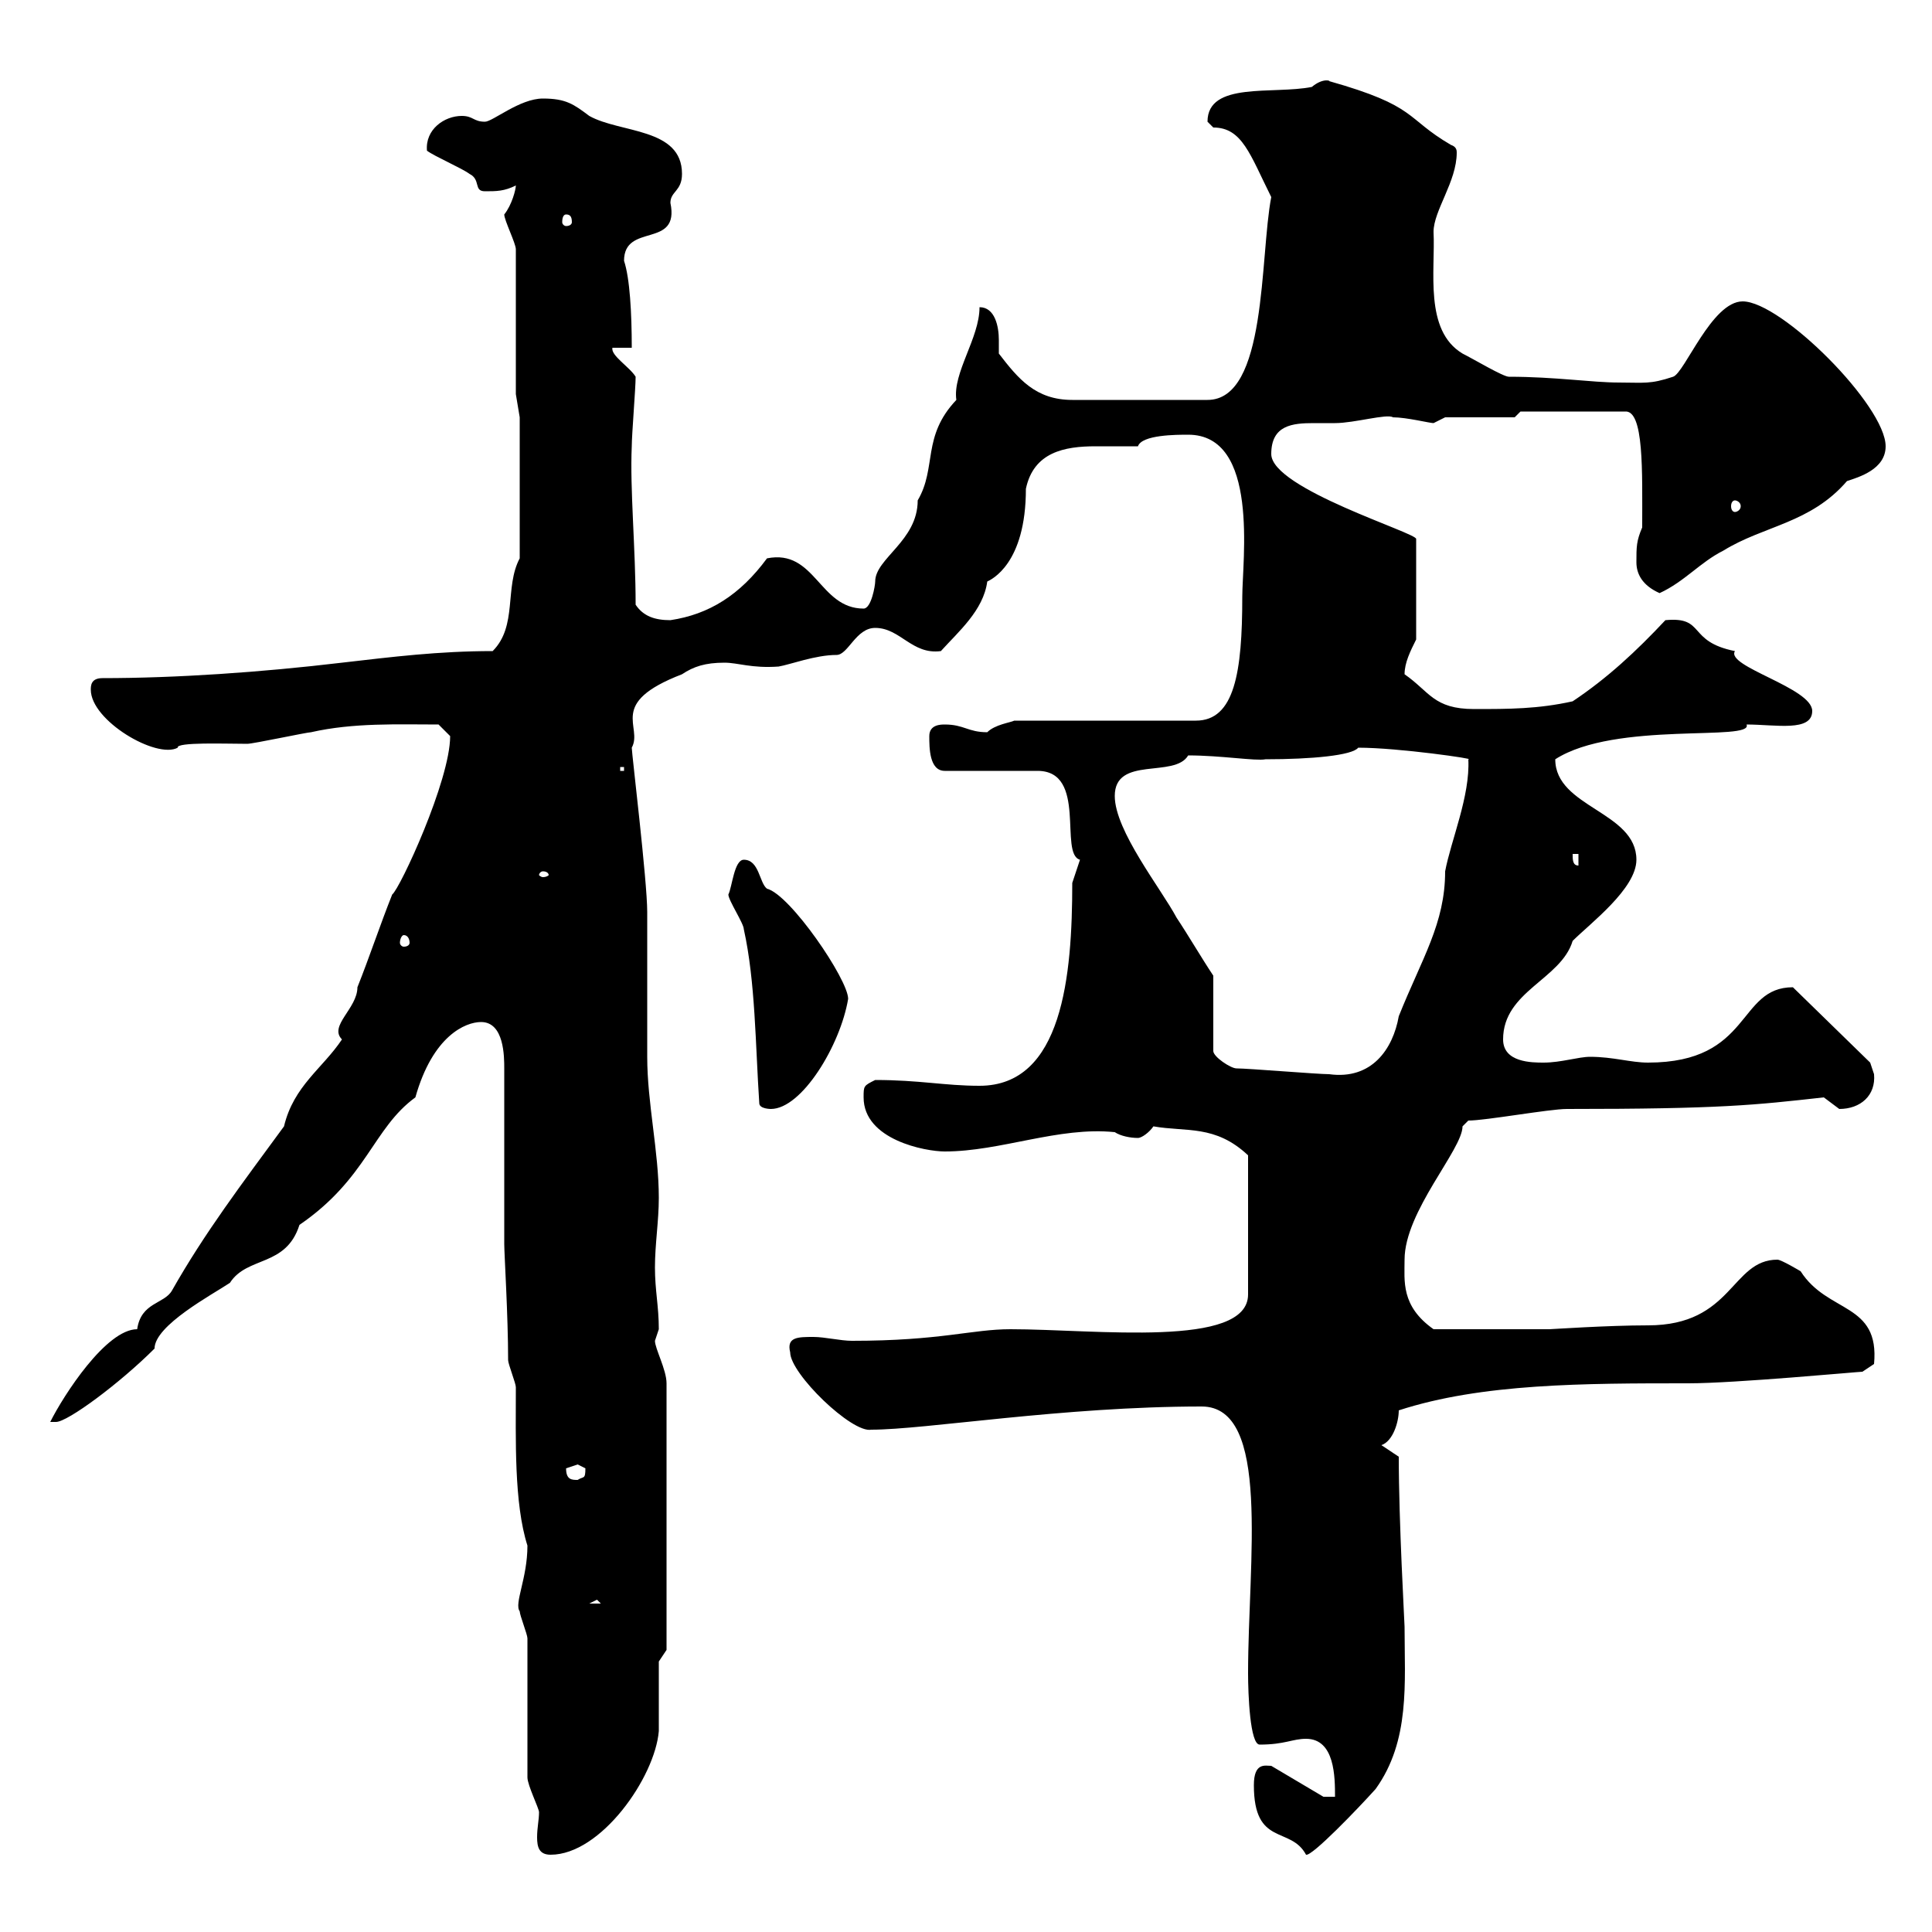 <svg xmlns="http://www.w3.org/2000/svg" xmlns:xlink="http://www.w3.org/1999/xlink" width="300" height="300"><path d="M81.90 276C81.90 277.20 83.70 280.80 83.70 281.40C83.70 282.60 83.40 283.80 83.40 285.30C83.40 286.80 83.70 288 85.50 288C93.30 288 101.70 276 102.30 268.80C102.30 267 102.30 259.80 102.30 258L103.50 256.20L103.50 214.80C103.50 212.70 101.70 209.40 101.70 208.20C101.70 208.20 102.30 206.40 102.30 206.40C102.30 202.80 101.70 200.40 101.70 196.80C101.70 193.20 102.30 189.60 102.30 186C102.30 178.80 100.50 171.30 100.50 164.10C100.50 162.30 100.50 143.40 100.50 141.60C100.50 136.80 98.10 117 98.10 116.10C99.90 112.80 94.20 109.20 105.90 104.70C107.70 103.50 109.50 102.90 112.50 102.90C114.60 102.90 116.70 103.80 120.90 103.50C122.70 103.20 126.60 101.70 129.90 101.70C131.70 101.70 132.90 97.50 135.90 97.50C139.80 97.50 141.60 101.70 146.10 101.10C148.80 98.10 152.70 94.80 153.30 90.30C153.90 90 159.30 87.60 159.30 75.90C160.50 70.20 165.30 69.30 170.10 69.30C172.20 69.30 174.30 69.30 176.70 69.30C177.30 67.50 182.70 67.50 184.50 67.50C195.60 67.50 192.90 87 192.90 92.70C192.90 104.40 191.70 111.90 185.70 111.90L157.50 111.90C156.90 112.20 154.50 112.50 153.30 113.70C150.30 113.70 149.70 112.50 146.70 112.50C146.10 112.50 144.30 112.50 144.30 114.30C144.30 116.10 144.30 119.70 146.70 119.70L161.10 119.70C168.90 119.70 164.40 132.60 167.70 133.50C167.70 133.50 166.50 137.10 166.50 137.10C166.50 151.50 165 168.60 152.10 168.60C146.70 168.60 142.80 167.70 135.90 167.70C134.10 168.60 134.10 168.60 134.10 170.40C134.10 177 143.70 178.80 146.70 178.80C155.40 178.80 164.40 174.90 173.10 175.80C174 176.40 175.50 176.70 176.70 176.70C177.30 176.70 178.50 175.80 179.10 174.90C184.20 175.80 188.70 174.60 193.80 179.40L193.80 201C193.80 209.40 170.10 206.40 156.90 206.40C150.90 206.40 146.10 208.20 132.30 208.20C130.50 208.20 128.10 207.60 126.30 207.60C123.90 207.60 122.10 207.60 122.70 210C122.70 213.30 132.30 222.60 135.30 222C143.70 222 165 218.40 186.60 218.40C197.40 218.40 193.80 242.40 193.80 259.80C193.80 263.10 194.10 270.90 195.60 270.90C199.50 270.90 200.70 270 202.80 270C207.30 270 207.30 276 207.30 279L205.50 279L197.40 274.20C196.50 274.20 194.70 273.60 194.70 277.20C194.70 286.80 200.40 283.50 202.80 288C203.70 288.30 210.90 280.80 213.60 277.80C219 270.30 218.10 261.30 218.10 252.60C218.10 252 217.20 236.40 217.20 226.20L214.50 224.40C216.30 223.80 217.20 220.80 217.20 219C230.10 214.80 246 214.80 262.20 214.80C269.40 214.80 288.60 213 289.20 213L291 211.80C291.90 202.20 283.80 204 279.60 197.40C279.60 197.40 276.60 195.60 276 195.60C268.80 195.60 269.10 205.80 255.90 205.80C249.60 205.80 240.90 206.40 240.60 206.40L222.60 206.40C217.50 202.80 218.10 198.90 218.10 195.60C218.10 188.10 227.10 178.50 227.10 174.90C227.10 174.90 228 174 228 174C230.70 174 240.60 172.20 243.30 172.20C267.30 172.20 272.40 171.60 283.20 170.40C283.20 170.40 285.60 172.20 285.60 172.20C288.90 172.20 291.30 170.10 291 166.80C291 166.80 290.40 165 290.40 165L278.40 153.30C269.70 153.30 272.10 165 255.90 165C253.20 165 250.50 164.10 246.90 164.10C245.10 164.10 242.40 165 239.70 165C237.90 165 233.40 165 233.40 161.40C233.40 153.90 242.40 152.10 244.20 146.10C246.90 143.40 254.10 138 254.10 133.50C254.10 126 241.50 125.40 241.50 117.90C250.80 111.90 272.40 115.20 271.20 112.50C275.70 112.50 281.40 113.70 281.40 110.40C281.40 106.80 267.90 103.50 269.40 101.10C261.90 99.60 264.90 95.70 258.60 96.30C254.10 101.10 249.60 105.30 244.20 108.90C238.80 110.10 234.30 110.10 228.90 110.10C222.60 110.10 222 107.40 218.10 104.70C218.10 102.90 219 101.10 219.90 99.30L219.90 83.70C220.20 82.80 197.40 75.90 197.40 70.50C197.40 66 200.70 65.70 204 65.70C204.90 65.70 206.10 65.70 207.30 65.70C210.30 65.70 215.40 64.20 216.30 64.80C218.40 64.80 222 65.70 222.60 65.70C222.60 65.70 224.40 64.80 224.40 64.80L235.20 64.80L236.10 63.90L252.30 63.90C255.30 63.60 255 73.20 255 81.90C254.10 84 254.10 84.90 254.10 87.30C254.10 89.10 255 90.90 257.70 92.10C261.60 90.30 264 87.30 267.60 85.50C273.90 81.60 281.10 81.30 286.80 74.70C288.60 74.10 292.80 72.90 292.80 69.30C292.80 63 276.60 46.80 270.60 46.80C265.80 46.80 261.60 57.90 259.80 58.50C256.20 59.70 255.30 59.40 251.40 59.40C247.20 59.40 241.50 58.50 234.30 58.50C233.40 58.50 228.90 55.80 227.10 54.90C221.10 51.30 222.90 42 222.60 36C222.60 32.70 226.20 28.20 226.20 23.70C226.20 23.40 226.20 22.80 225.30 22.50C218.10 18.30 220.20 16.50 206.40 12.60C206.70 12.60 205.50 12 203.70 13.50C197.70 14.70 187.50 12.60 187.50 18.90C187.50 18.90 188.40 19.80 188.40 19.80C192.90 19.80 194.10 24 197.40 30.60C195.60 39.90 196.80 62.10 187.50 62.10L166.50 62.10C160.80 62.10 158.10 58.80 155.10 54.90C155.10 54.60 155.10 53.40 155.10 52.80C155.10 50.70 154.50 47.70 152.10 47.70C152.10 52.50 147.90 57.90 148.50 62.10C143.10 67.80 145.50 72.60 142.50 77.70C142.50 84 135.90 86.70 135.90 90.30C135.90 90.90 135.30 94.50 134.10 94.50C127.20 94.50 126.60 85.20 119.10 86.70C114.90 92.40 110.10 95.40 104.10 96.30C101.70 96.30 99.90 95.70 98.70 93.90C98.70 85.20 97.80 75.90 98.10 69.30C98.10 67.50 98.70 60.30 98.70 58.50C97.80 57 94.80 55.20 95.10 54L98.10 54C98.10 48.60 97.80 43.20 96.90 40.50C96.90 34.50 105.60 38.70 104.10 31.50C104.10 29.70 105.90 29.70 105.90 27C105.90 19.80 96.30 20.70 91.50 18C89.10 16.20 87.90 15.30 84.30 15.30C80.70 15.30 76.50 18.90 75.30 18.90C73.50 18.90 73.50 18 71.70 18C69 18 66 20.10 66.30 23.40C67.50 24.30 71.70 26.10 72.90 27C74.70 27.90 73.50 29.70 75.30 29.70C77.10 29.70 78.30 29.70 80.10 28.80C80.10 29.40 79.50 31.80 78.30 33.30C78.30 34.20 80.10 37.80 80.10 38.70L80.10 61.20L80.70 64.80L80.70 86.70C78.30 91.20 80.40 97.20 76.50 101.10C68.10 101.10 60.90 102 53.10 102.90C40.50 104.40 27.30 105.30 15.90 105.30C14.10 105.30 14.10 106.50 14.10 107.10C14.10 111.90 24.30 117.90 27.60 116.10C27.30 115.20 35.10 115.50 38.40 115.50C39.30 115.50 47.70 113.70 48.30 113.70C54.90 112.20 61.80 112.50 68.10 112.50C68.10 112.50 69.90 114.30 69.90 114.30C69.90 121.20 62.10 138 60.90 138.90C59.10 143.40 57.30 148.80 55.50 153.30C55.50 156.60 51 159.30 53.10 161.40C50.10 165.90 45.60 168.60 44.10 174.90C37.50 183.90 31.80 191.40 26.70 200.40C25.50 202.50 21.90 202.20 21.30 206.40C16.50 206.40 9.90 216.60 7.80 220.80C7.80 220.80 7.80 220.80 8.70 220.80C10.50 220.80 18.60 214.80 24 209.40C24 205.80 33 201 35.70 199.20C38.40 195 44.40 196.80 46.50 190.20C57 183 57.90 175.20 64.50 170.40C67.20 160.80 72.30 158.70 74.70 158.70C78.30 158.70 78.30 164.10 78.30 165.90L78.30 193.20C78.30 194.70 78.90 204.30 78.90 211.20C78.90 211.80 80.10 214.80 80.10 215.40C80.10 223.50 79.80 233.40 81.90 240C81.90 245.10 79.80 249 80.70 250.20C80.70 250.80 81.90 253.80 81.90 254.40C81.90 258 81.90 272.40 81.90 276ZM92.70 248.40L93.30 249L91.50 249ZM87.90 228C87.90 228 89.70 227.40 89.70 227.40C89.70 227.40 90.90 228 90.90 228C90.90 229.80 90.60 229.20 89.70 229.80C88.80 229.80 87.90 229.80 87.90 228ZM117.90 171.30C117.90 172.20 119.70 172.20 119.70 172.20C124.50 172.20 130.50 162.30 131.70 155.10C131.70 152.10 122.70 138.90 119.10 138C117.90 137.10 117.90 133.50 115.50 133.50C114 133.50 113.70 137.70 113.10 138.90C113.10 139.80 115.50 143.40 115.50 144.30C117.30 152.40 117.30 162.30 117.90 171.30ZM192 165.90C191.10 165.90 188.40 164.10 188.40 163.20L188.40 151.50C186.60 148.80 184.50 145.20 182.70 142.50C180.30 138 173.10 129 173.10 123.60C173.10 117.30 182.40 120.90 184.50 117.30C189.60 117.30 195 118.20 196.50 117.90C203.70 117.90 210 117.30 210.90 116.10C217.20 116.10 229.50 117.90 228 117.90C228.30 123.60 225.30 130.50 224.40 135.30C224.40 143.40 220.80 148.80 217.20 157.80C216.30 162.90 213 167.70 206.40 166.80C204.60 166.80 193.80 165.90 192 165.90ZM62.70 145.20C63.30 145.20 63.60 145.80 63.60 146.40C63.60 146.70 63.30 147 62.70 147C62.40 147 62.10 146.70 62.10 146.40C62.10 145.80 62.40 145.20 62.70 145.20ZM84.30 135.30C84.90 135.30 85.20 135.60 85.20 135.90C85.20 135.90 84.90 136.20 84.30 136.20C84 136.20 83.70 135.90 83.70 135.90C83.70 135.60 84 135.30 84.30 135.30ZM244.20 132.60L245.10 132.60L245.10 134.40C244.20 134.40 244.20 133.50 244.20 132.60ZM96.30 119.10L96.90 119.10L96.90 119.70L96.30 119.70ZM269.40 77.70C269.70 77.70 270.30 78 270.30 78.60C270.30 79.20 269.70 79.50 269.40 79.50C269.10 79.50 268.80 79.20 268.80 78.60C268.80 78 269.10 77.70 269.40 77.70ZM87.90 33.30C88.50 33.30 88.80 33.60 88.80 34.50C88.80 34.80 88.50 35.10 87.90 35.10C87.60 35.10 87.30 34.80 87.30 34.50C87.30 33.60 87.60 33.30 87.90 33.30Z"/></svg>